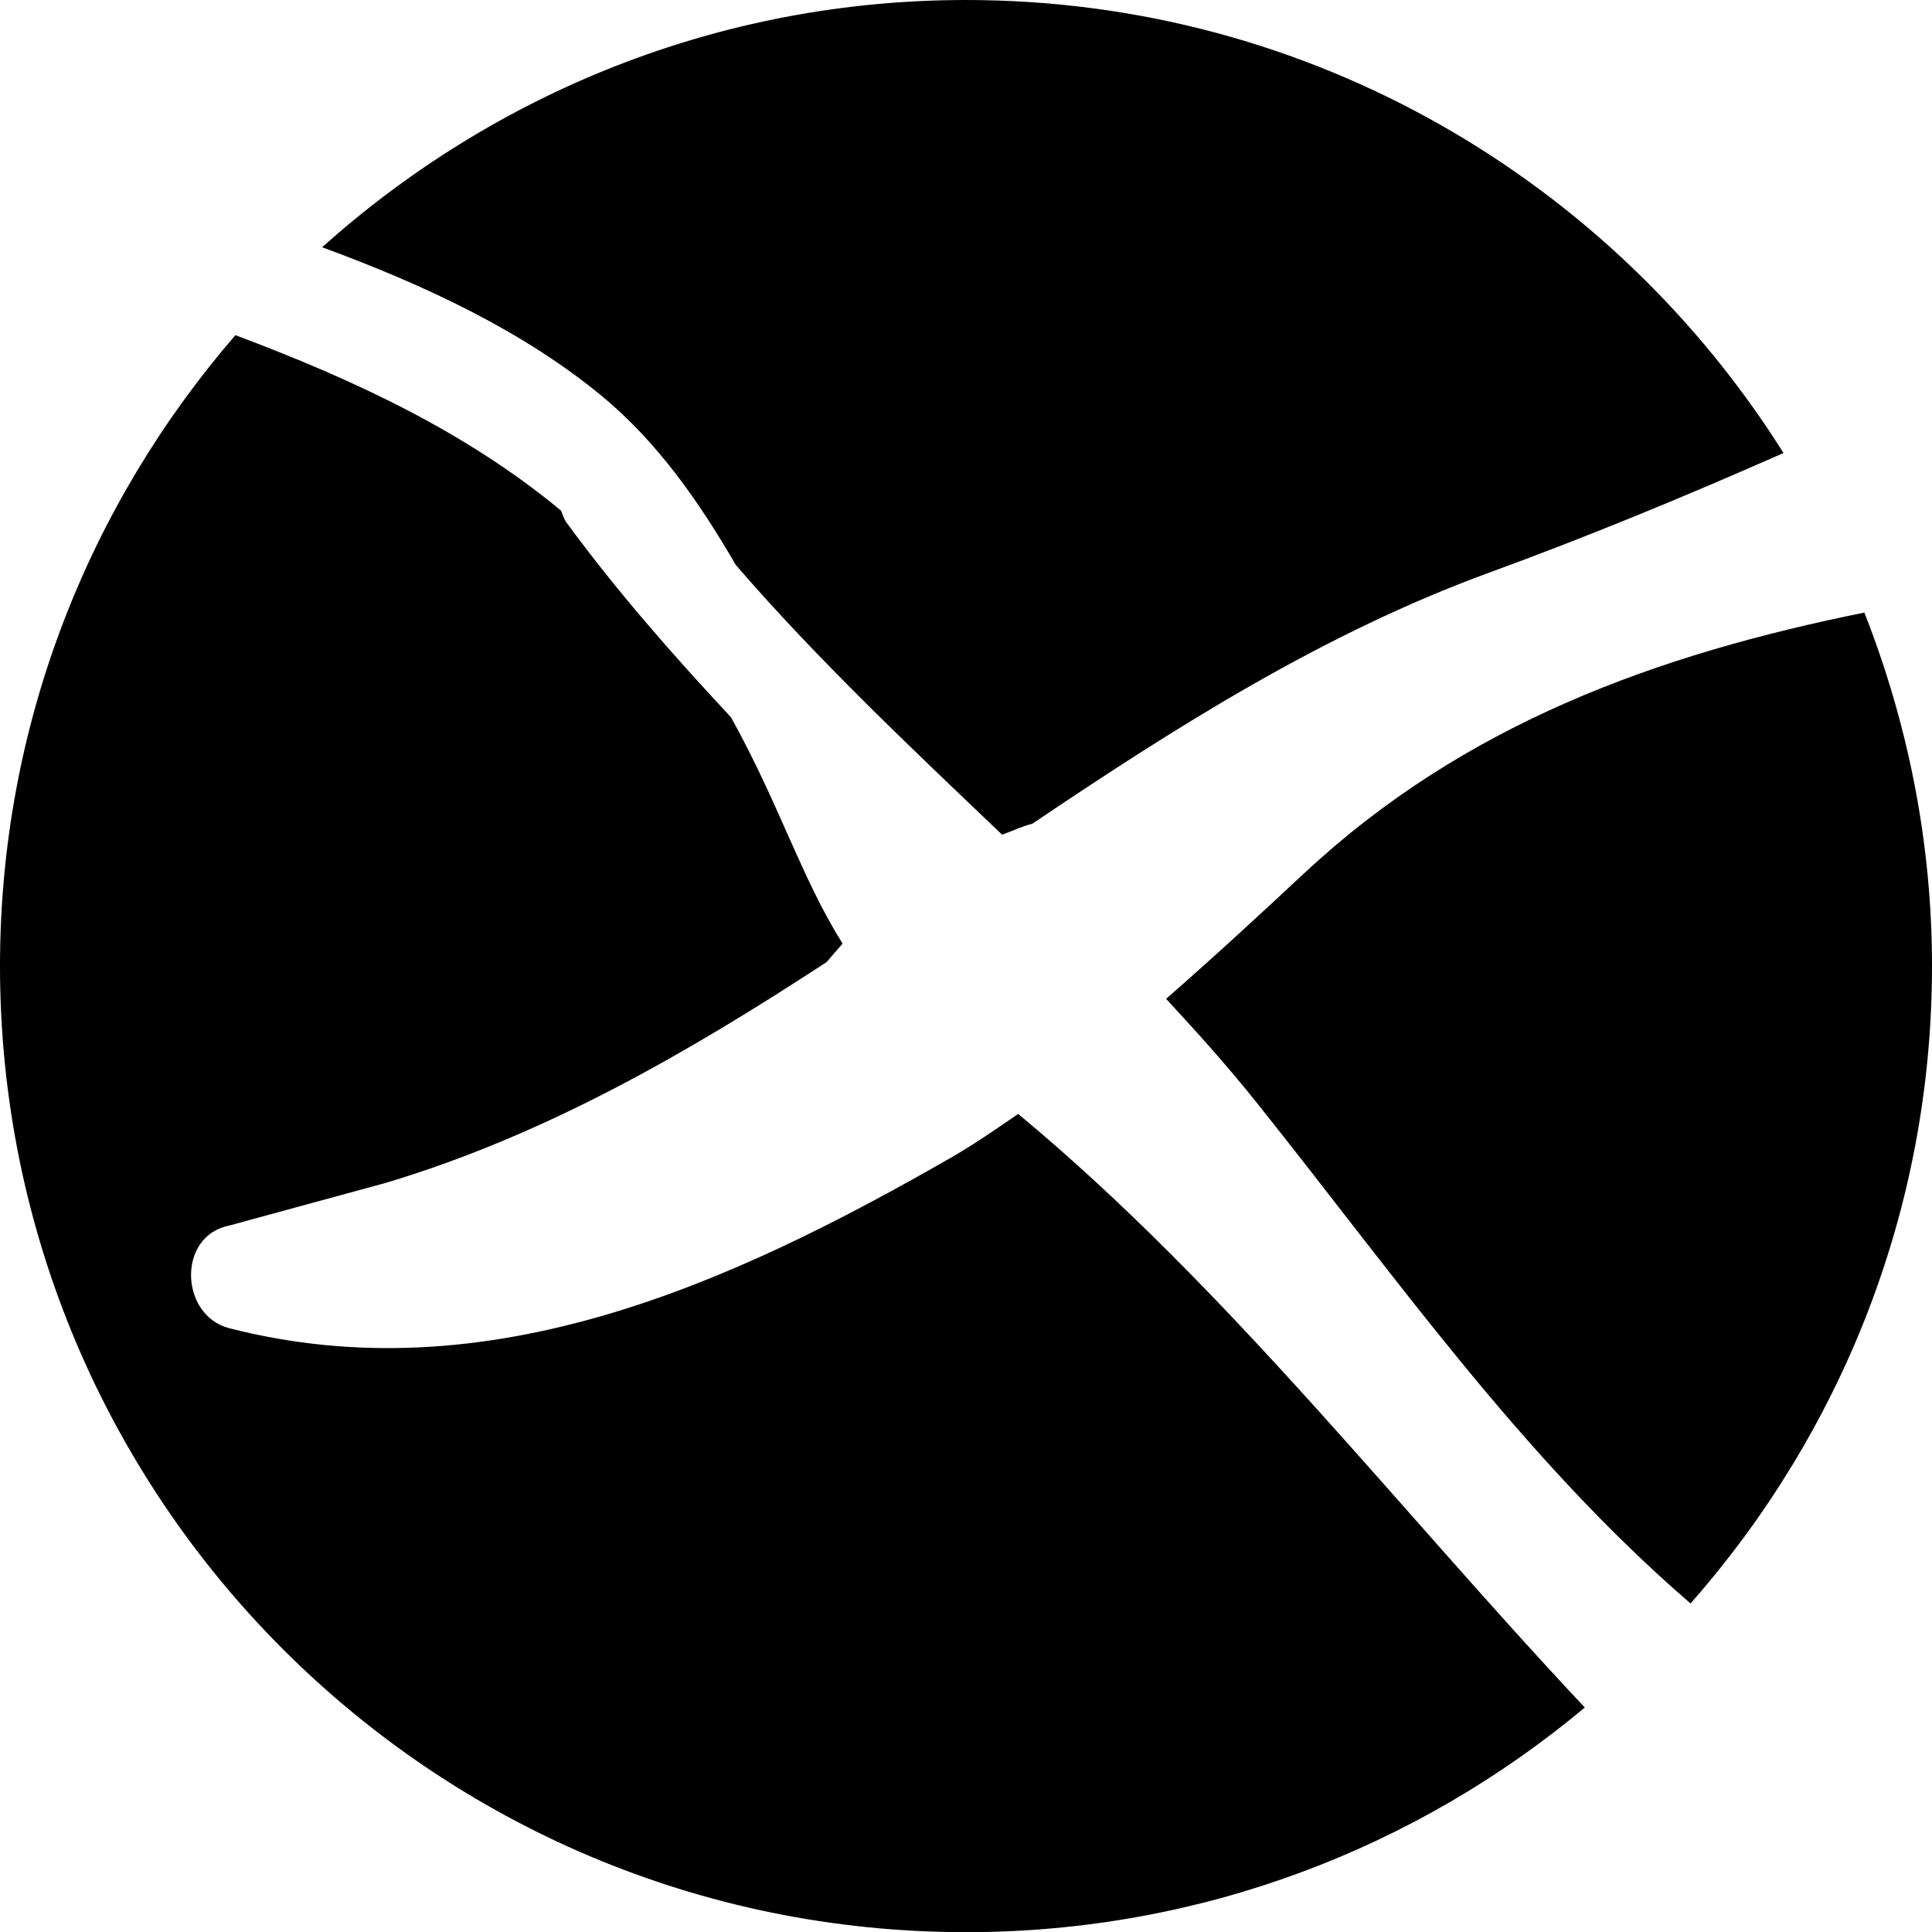 <?xml version="1.0" encoding="utf-8"?>
<!-- Generator: Adobe Illustrator 16.0.0, SVG Export Plug-In . SVG Version: 6.00 Build 0)  -->
<!DOCTYPE svg PUBLIC "-//W3C//DTD SVG 1.1//EN" "http://www.w3.org/Graphics/SVG/1.1/DTD/svg11.dtd">
<svg version="1.1" id="Ebene_1" xmlns="http://www.w3.org/2000/svg" xmlns:xlink="http://www.w3.org/1999/xlink" x="0px" y="0px"
	 width="22.677px" height="22.679px" viewBox="0 0 22.677 22.679" enable-background="new 0 0 22.677 22.679" xml:space="preserve">
<g>
	<path d="M13.687,11.724c0.367,0.395,0.726,0.796,1.064,1.219c1.64,2.054,3.116,4.173,5.092,5.878
		c1.759-1.997,2.834-4.611,2.834-7.482c0-1.466-0.288-2.863-0.794-4.149c-2.425,0.491-4.693,1.302-6.577,3.062
		C14.778,10.744,14.239,11.242,13.687,11.724z"/>
	<path d="M11.951,13.075c-0.257,0.176-0.513,0.354-0.782,0.509c-2.601,1.494-5.449,2.783-8.478,2.006
		c-0.578-0.148-0.618-1.082,0-1.205l1.834-0.5c1.867-0.558,3.542-1.523,5.178-2.593c0.061-0.071,0.123-0.144,0.187-0.216
		c-0.492-0.787-0.74-1.631-1.31-2.657C7.902,7.692,7.245,6.946,6.651,6.136C6.616,6.087,6.605,6.041,6.586,5.994
		C5.465,5.065,4.15,4.455,2.763,3.934C1.045,5.921,0,8.505,0,11.338c0,6.263,5.075,11.341,11.339,11.341
		c2.764,0,5.295-0.992,7.263-2.637C16.408,17.71,14.412,15.117,11.951,13.075z"/>
	<path d="M7.066,4.65c0.65,0.538,1.138,1.236,1.571,1.982c0.972,1.125,2.053,2.141,3.125,3.165c0.119-0.042,0.231-0.097,0.356-0.129
		c1.697-1.144,3.428-2.24,5.36-2.946c1.166-0.426,2.316-0.901,3.456-1.405C18.927,2.126,15.385,0,11.339,0
		C8.431,0,5.788,1.104,3.781,2.902C4.979,3.343,6.133,3.88,7.066,4.65z"/>
</g>
</svg>
